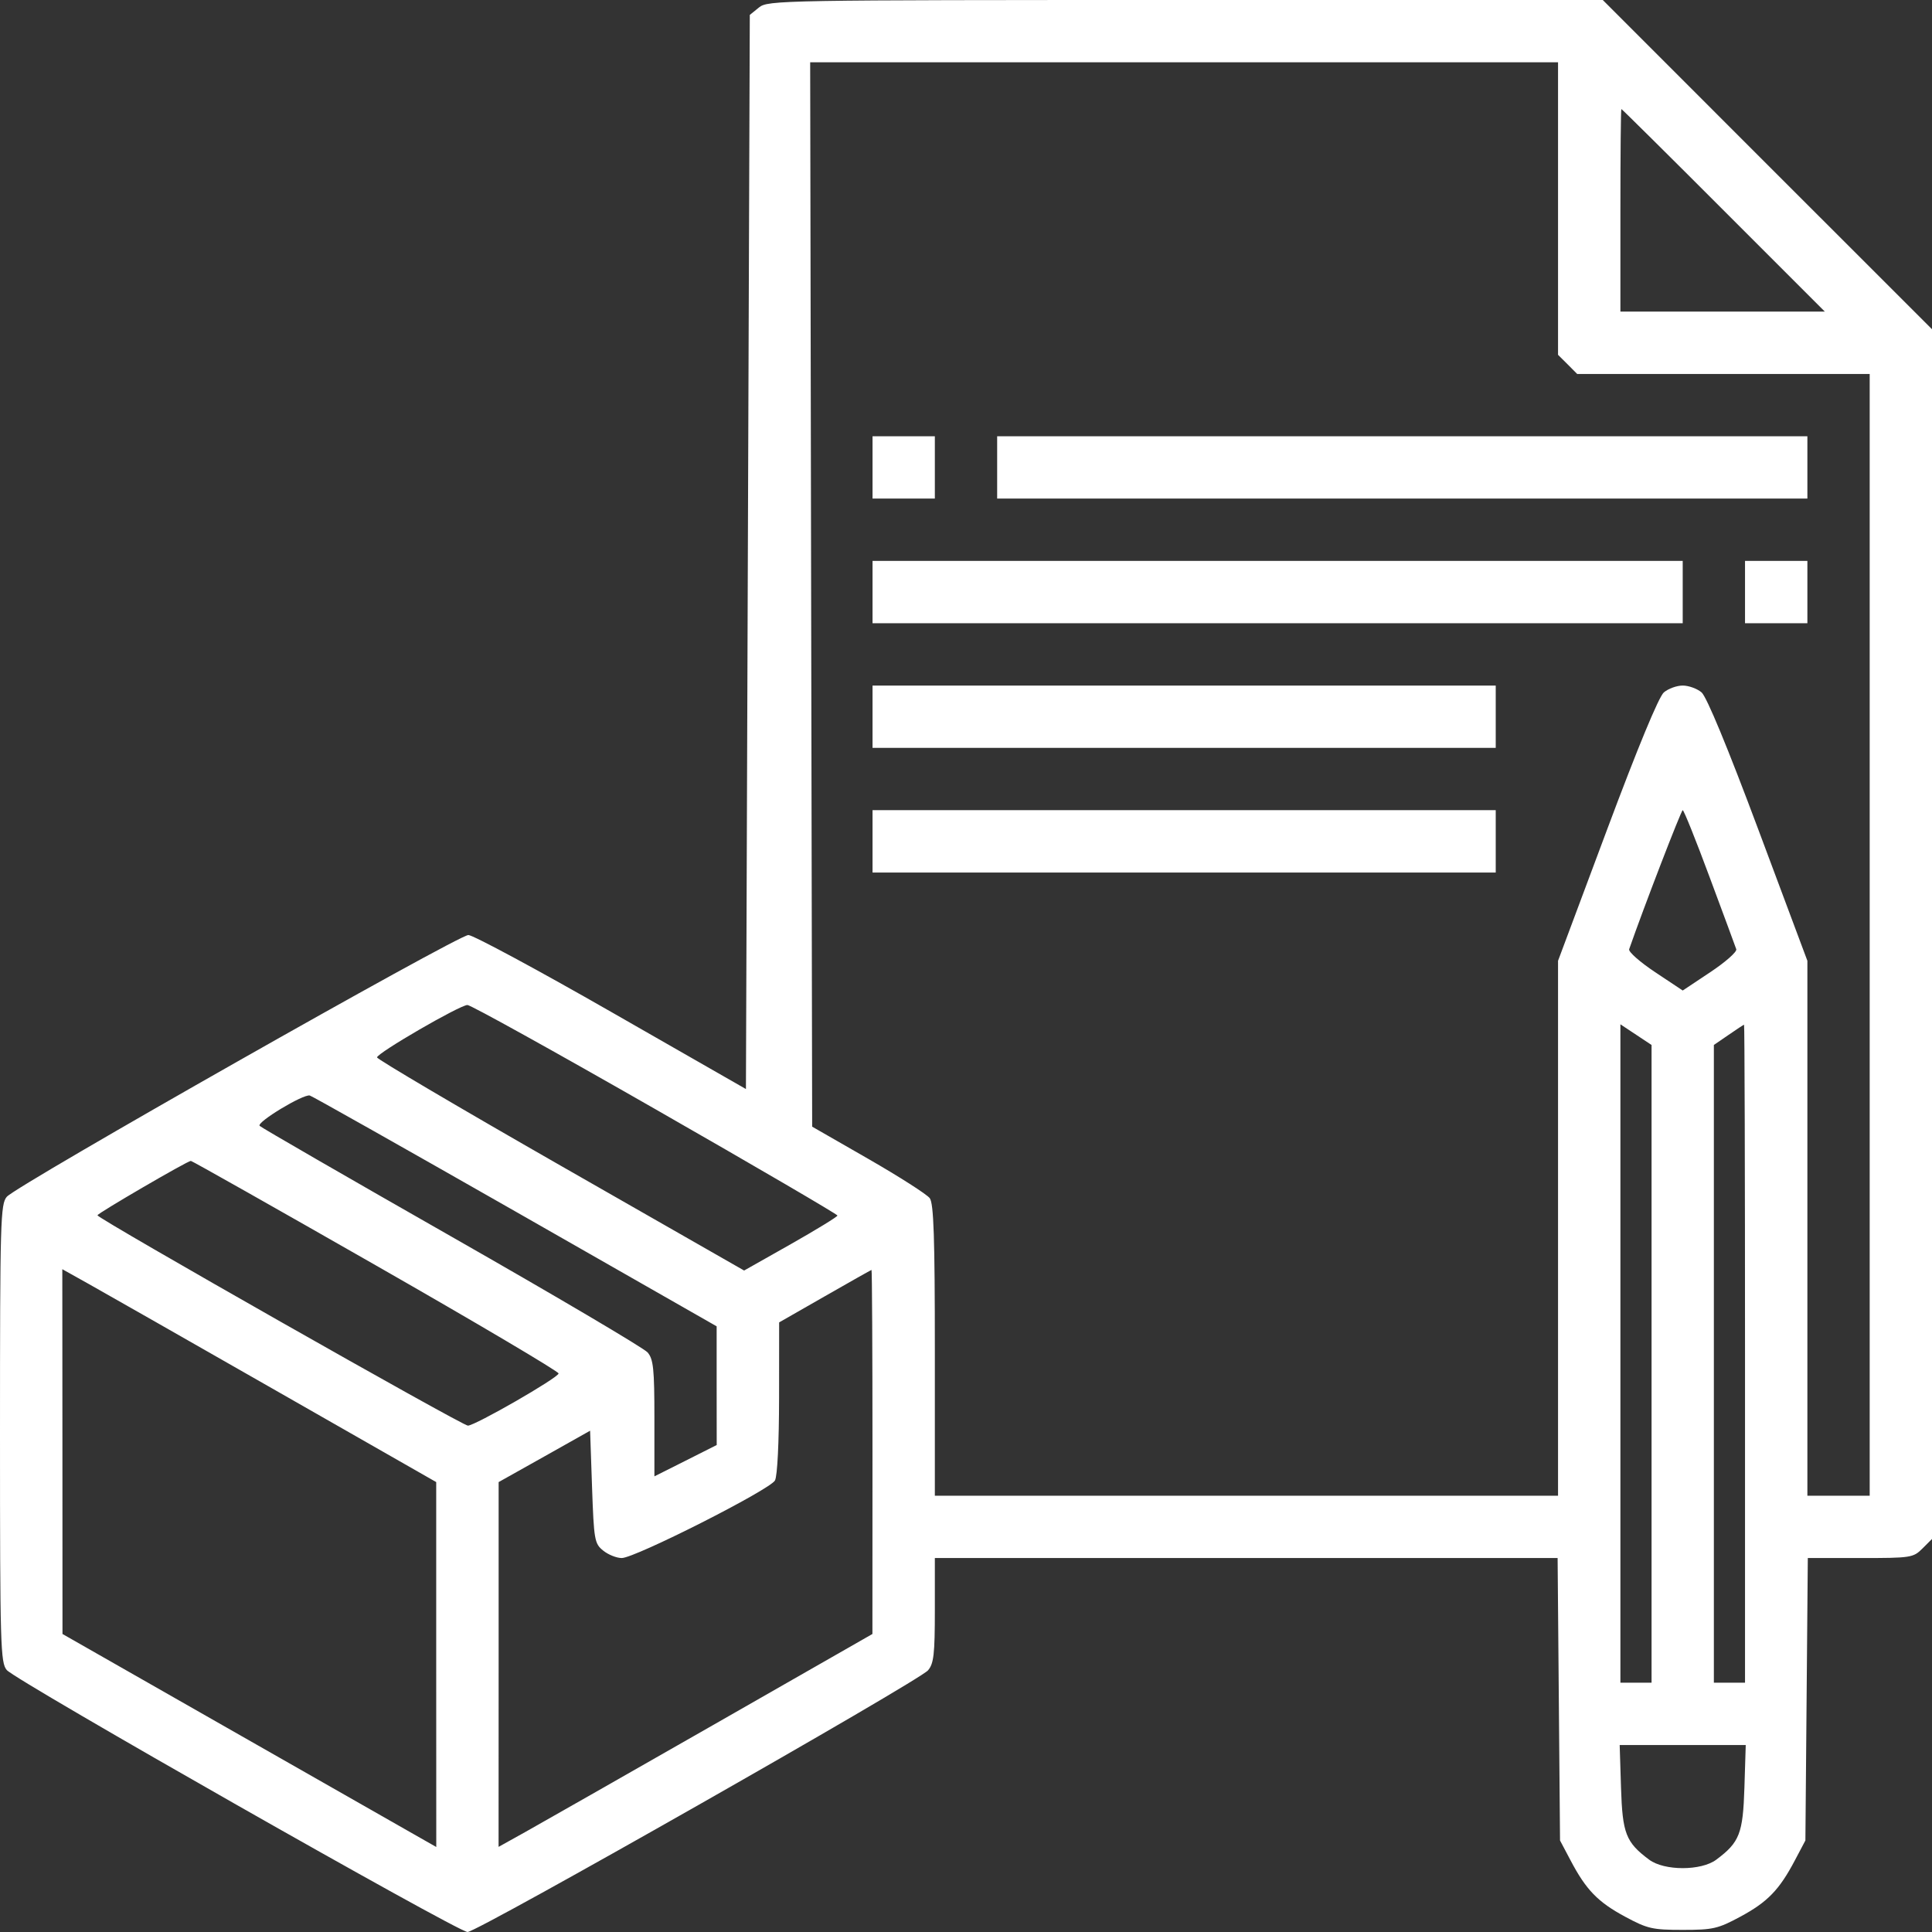 <?xml version="1.0" encoding="UTF-8"?> <svg xmlns="http://www.w3.org/2000/svg" width="32" height="32" viewBox="0 0 32 32" fill="none"><rect x="0" y="0" width="32" height="32" fill="#333333" stroke="none"/> <path fill-rule="evenodd" clip-rule="evenodd" d="M12.572 0.123L12.419 0.247L12.387 9.142L12.355 18.038L10.129 16.764C8.905 16.063 7.838 15.489 7.758 15.487C7.591 15.483 0.285 19.626 0.113 19.822C0.008 19.941 0 20.222 0 23.742C0 27.262 0.008 27.543 0.113 27.662C0.273 27.844 7.584 32 7.744 32C7.908 32 15.215 27.847 15.371 27.666C15.466 27.555 15.484 27.4 15.484 26.67V25.806H20.642H25.799L25.819 28.145L25.839 30.484L26.013 30.813C26.27 31.302 26.465 31.503 26.916 31.746C27.287 31.946 27.37 31.965 27.871 31.965C28.372 31.965 28.455 31.946 28.826 31.746C29.277 31.503 29.471 31.302 29.729 30.813L29.903 30.484L29.923 28.145L29.943 25.806H30.813C31.651 25.806 31.689 25.801 31.842 25.648L32 25.49V15.472V5.453L29.273 2.727L26.547 0H19.635C12.927 0 12.72 0.004 12.572 0.123ZM25.806 3.455V5.877L25.965 6.035L26.123 6.194H28.546H30.968V15.484V24.774H30.452H29.936V20.344V15.914L29.126 13.747C28.616 12.382 28.267 11.539 28.183 11.468C28.11 11.406 27.97 11.355 27.871 11.355C27.772 11.355 27.632 11.406 27.559 11.468C27.475 11.539 27.126 12.382 26.616 13.747L25.806 15.914V20.344V24.774H20.645H15.484V22.367C15.484 20.498 15.465 19.935 15.4 19.846C15.354 19.783 14.897 19.491 14.384 19.196L13.452 18.661L13.435 9.847L13.419 1.032H19.613H25.806V3.455ZM28.548 3.484L30.225 5.161H28.532H26.839V3.484C26.839 2.561 26.846 1.806 26.855 1.806C26.864 1.806 27.626 2.561 28.548 3.484ZM14.452 7.742V8.258H14.968H15.484V7.742V7.226H14.968H14.452V7.742ZM16.516 7.742V8.258H23.226H29.936V7.742V7.226H23.226H16.516V7.742ZM14.452 9.806V10.323H21.161H27.871V9.806V9.29H21.161H14.452V9.806ZM28.903 9.806V10.323H29.419H29.936V9.806V9.29H29.419H28.903V9.806ZM14.452 11.871V12.387H19.613H24.774V11.871V11.355H19.613H14.452V11.871ZM14.452 13.935V14.452H19.613H24.774V13.935V13.419H19.613H14.452V13.935ZM28.318 14.532C28.546 15.144 28.744 15.68 28.758 15.722C28.773 15.764 28.579 15.935 28.328 16.102L27.871 16.406L27.414 16.102C27.163 15.935 26.969 15.764 26.984 15.722C27.22 15.043 27.846 13.419 27.871 13.419C27.89 13.419 28.091 13.92 28.318 14.532ZM10.854 18.371C12.513 19.32 13.87 20.113 13.871 20.133C13.871 20.153 13.523 20.366 13.098 20.607L12.325 21.044L9.286 19.307C7.614 18.351 6.246 17.544 6.245 17.514C6.243 17.443 7.614 16.648 7.742 16.646C7.795 16.645 9.196 17.422 10.854 18.371ZM27.355 22.589V27.871H27.097H26.839V22.419V16.966L27.097 17.137L27.355 17.308V22.589ZM28.903 22.419V27.871H28.645H28.387V22.589V17.308L28.629 17.142C28.762 17.05 28.878 16.974 28.887 16.972C28.896 16.97 28.903 19.421 28.903 22.419ZM8.534 20.064L11.87 21.968L11.87 22.951L11.871 23.934L11.355 24.194L10.839 24.453V23.492C10.839 22.669 10.822 22.512 10.726 22.4C10.664 22.328 9.205 21.467 7.484 20.486C5.763 19.505 4.33 18.678 4.301 18.648C4.242 18.59 5.021 18.119 5.131 18.145C5.168 18.154 6.699 19.018 8.534 20.064ZM6.226 20.959C7.894 21.912 9.255 22.717 9.252 22.749C9.244 22.822 7.87 23.612 7.75 23.613C7.655 23.613 1.614 20.183 1.614 20.129C1.614 20.097 3.1 19.231 3.161 19.228C3.179 19.227 4.558 20.006 6.226 20.959ZM4.57 23.032L7.225 24.548L7.225 27.57L7.226 30.592L6.848 30.377C6.64 30.258 5.247 29.465 3.752 28.613L1.035 27.064L1.034 24.044L1.032 21.022L1.474 21.269C1.717 21.405 3.11 22.198 4.57 23.032ZM14.451 24.048L14.45 27.064L11.796 28.581C10.336 29.415 8.943 30.208 8.7 30.344L8.258 30.59L8.259 27.569L8.259 24.548L9.017 24.123L9.774 23.697L9.806 24.628C9.837 25.511 9.847 25.567 9.991 25.683C10.075 25.751 10.213 25.806 10.298 25.806C10.518 25.806 12.754 24.674 12.836 24.521C12.876 24.447 12.903 23.891 12.904 23.149L12.905 21.903L13.662 21.47C14.079 21.231 14.427 21.035 14.435 21.034C14.444 21.033 14.451 22.39 14.451 24.048ZM28.893 29.608C28.869 30.37 28.813 30.514 28.427 30.802C28.177 30.989 27.565 30.989 27.315 30.802C26.929 30.514 26.873 30.37 26.849 29.608L26.827 28.903H27.871H28.915L28.893 29.608Z" fill="white"></path> </svg> 